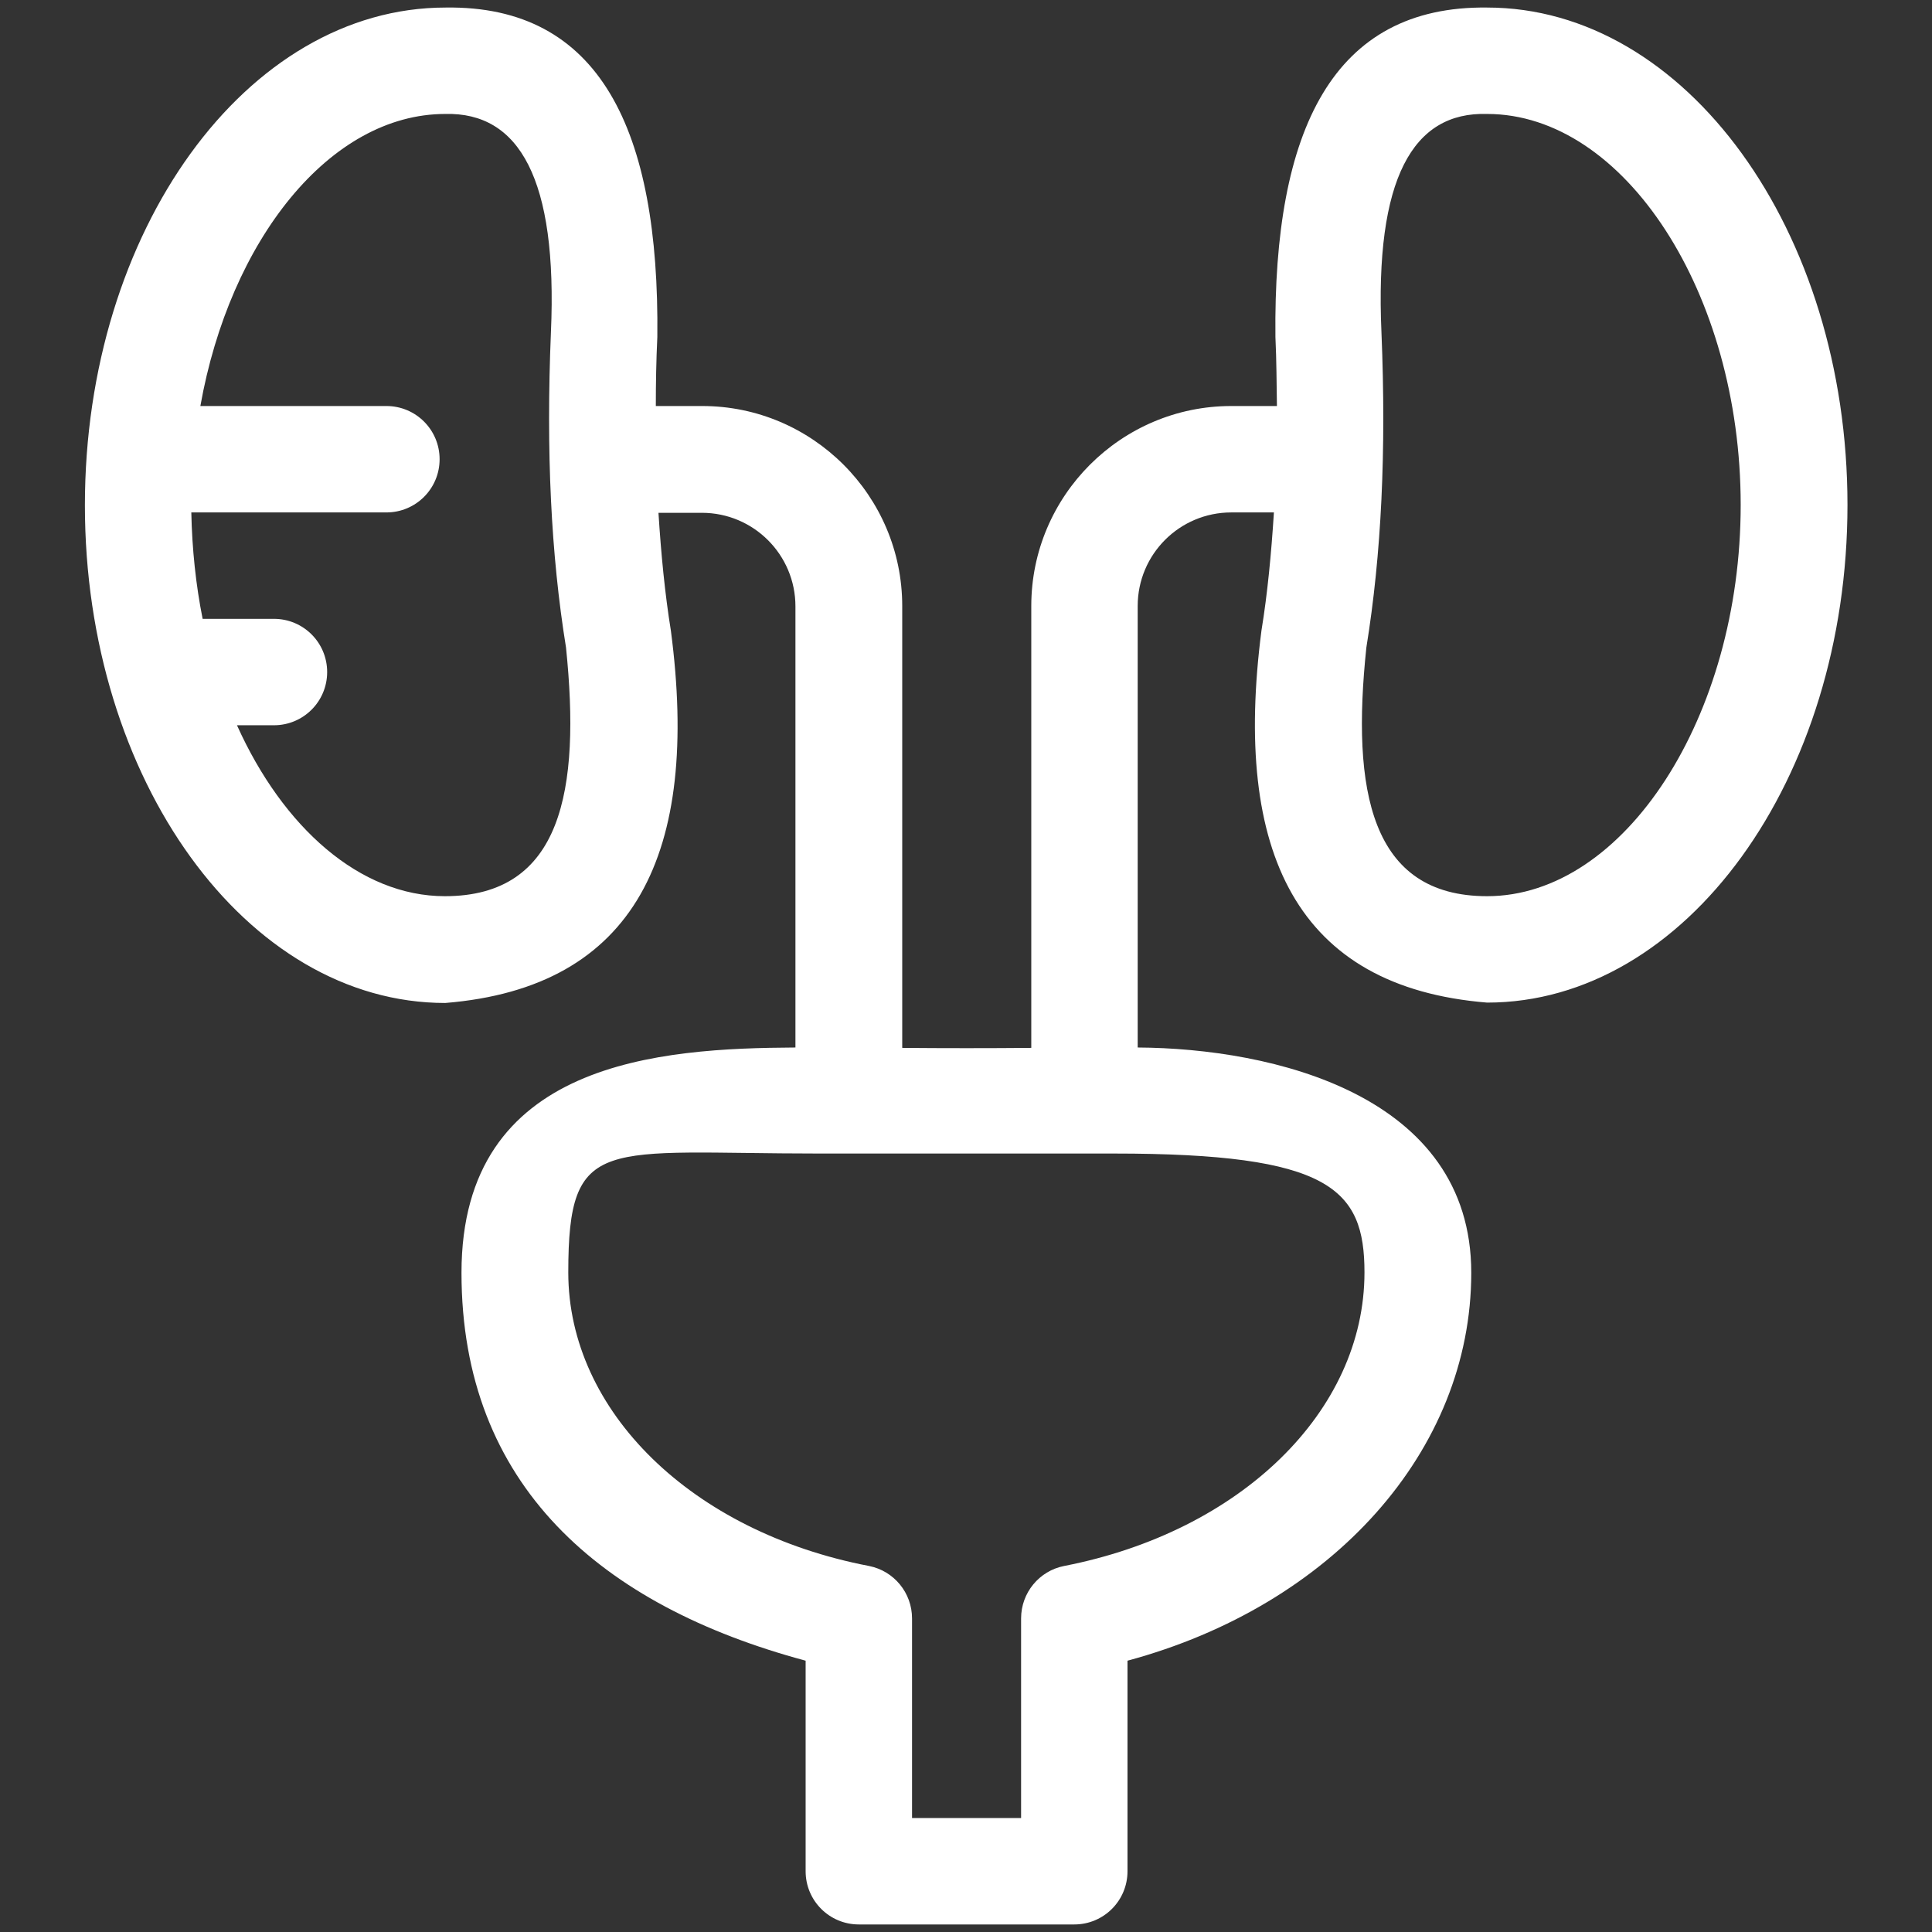<?xml version="1.0" encoding="UTF-8"?>
<svg id="Layer_1" xmlns="http://www.w3.org/2000/svg" version="1.1" viewBox="0 0 512 512">
  <rect x="0" y="0" width="512" height="512" fill="#333333" stroke="none"/>
  <!-- Generator: Adobe Illustrator 29.4.0, SVG Export Plug-In . SVG Version: 2.1.0 Build 152)  -->
  <defs>
    <style>
      .st0 {
        fill: #fff;
      }
    </style>
  </defs>
  <path class="st0" d="M394.1,2c-40.8-.5-56.7,32.3-56.1,87.3.3,6.3.3,12.3.4,18.3h-12.1c-29.2,0-53,23.8-53,53v117.1c-11.3.1-23,.1-34.2,0v-117.1c0-29.2-23.8-53-53-53h-12.3c0-5.9.1-12,.4-18.3.6-55-15.3-87.9-56.1-87.3C65.3,2,22.5,61.2,22.5,133.9s42.8,131.9,95.5,131.9c50.5-4.1,67.5-39.8,59.8-98.6-1.6-9.9-2.6-20.3-3.3-31.3h11.5c13.7,0,24.8,11.1,24.8,24.8v116.9c-35.7.2-88.5,3.4-88.5,59.7s36.9,88.2,91.2,102.8v55.8c0,7.8,6.3,14.1,14.1,14.1h57.1c7.8,0,14.1-6.3,14.1-14.1v-55.8c54.2-14.6,91.1-55.6,91.1-102.8s-52.7-59.5-88.4-59.7v-117c0-13.7,11.1-24.8,24.8-24.8h11.3c-.7,11-1.7,21.5-3.3,31.3-7.6,58.8,9.3,94.5,59.8,98.6,52.6,0,95.5-59.2,95.5-131.9S446.7,2,394.1,2h0ZM117.9,237.5c-22.5,0-42.9-18.2-55.1-45.3h9.8c7.8,0,14.1-6.3,14.1-14.1s-6.3-14.1-14.1-14.1h-18.9c-1.8-9-2.8-18.5-3-28.2h51.7c7.8,0,14.1-6.3,14.1-14.1s-6.3-14.1-14.1-14.1h-49.3c7.8-43.9,34.3-77.4,64.9-77.4,19.6-.5,29.8,17.2,28,57.9-1.3,31.5,0,58.8,4,83.5,3.9,37.9-1.1,65.9-32.1,65.9ZM361.6,337.2c0,36.8-32.8,68.7-79.6,77.8-6.6,1.3-11.4,7.1-11.4,13.9v52.9h-28.9v-52.9c0-6.8-4.8-12.6-11.4-13.9-46.9-9-79.7-41-79.7-77.8s9.2-31.5,66.5-31.5h78.1c57.2,0,66.4,9.3,66.4,31.5ZM394.1,237.5c-30.9,0-36-28-32-65.9,4-24.7,5.3-52,4-83.5-1.8-40.8,8.3-58.5,28-57.9,36.4,0,67.2,47.5,67.2,103.6s-30.8,103.7-67.2,103.7h0Z"/>
</svg>